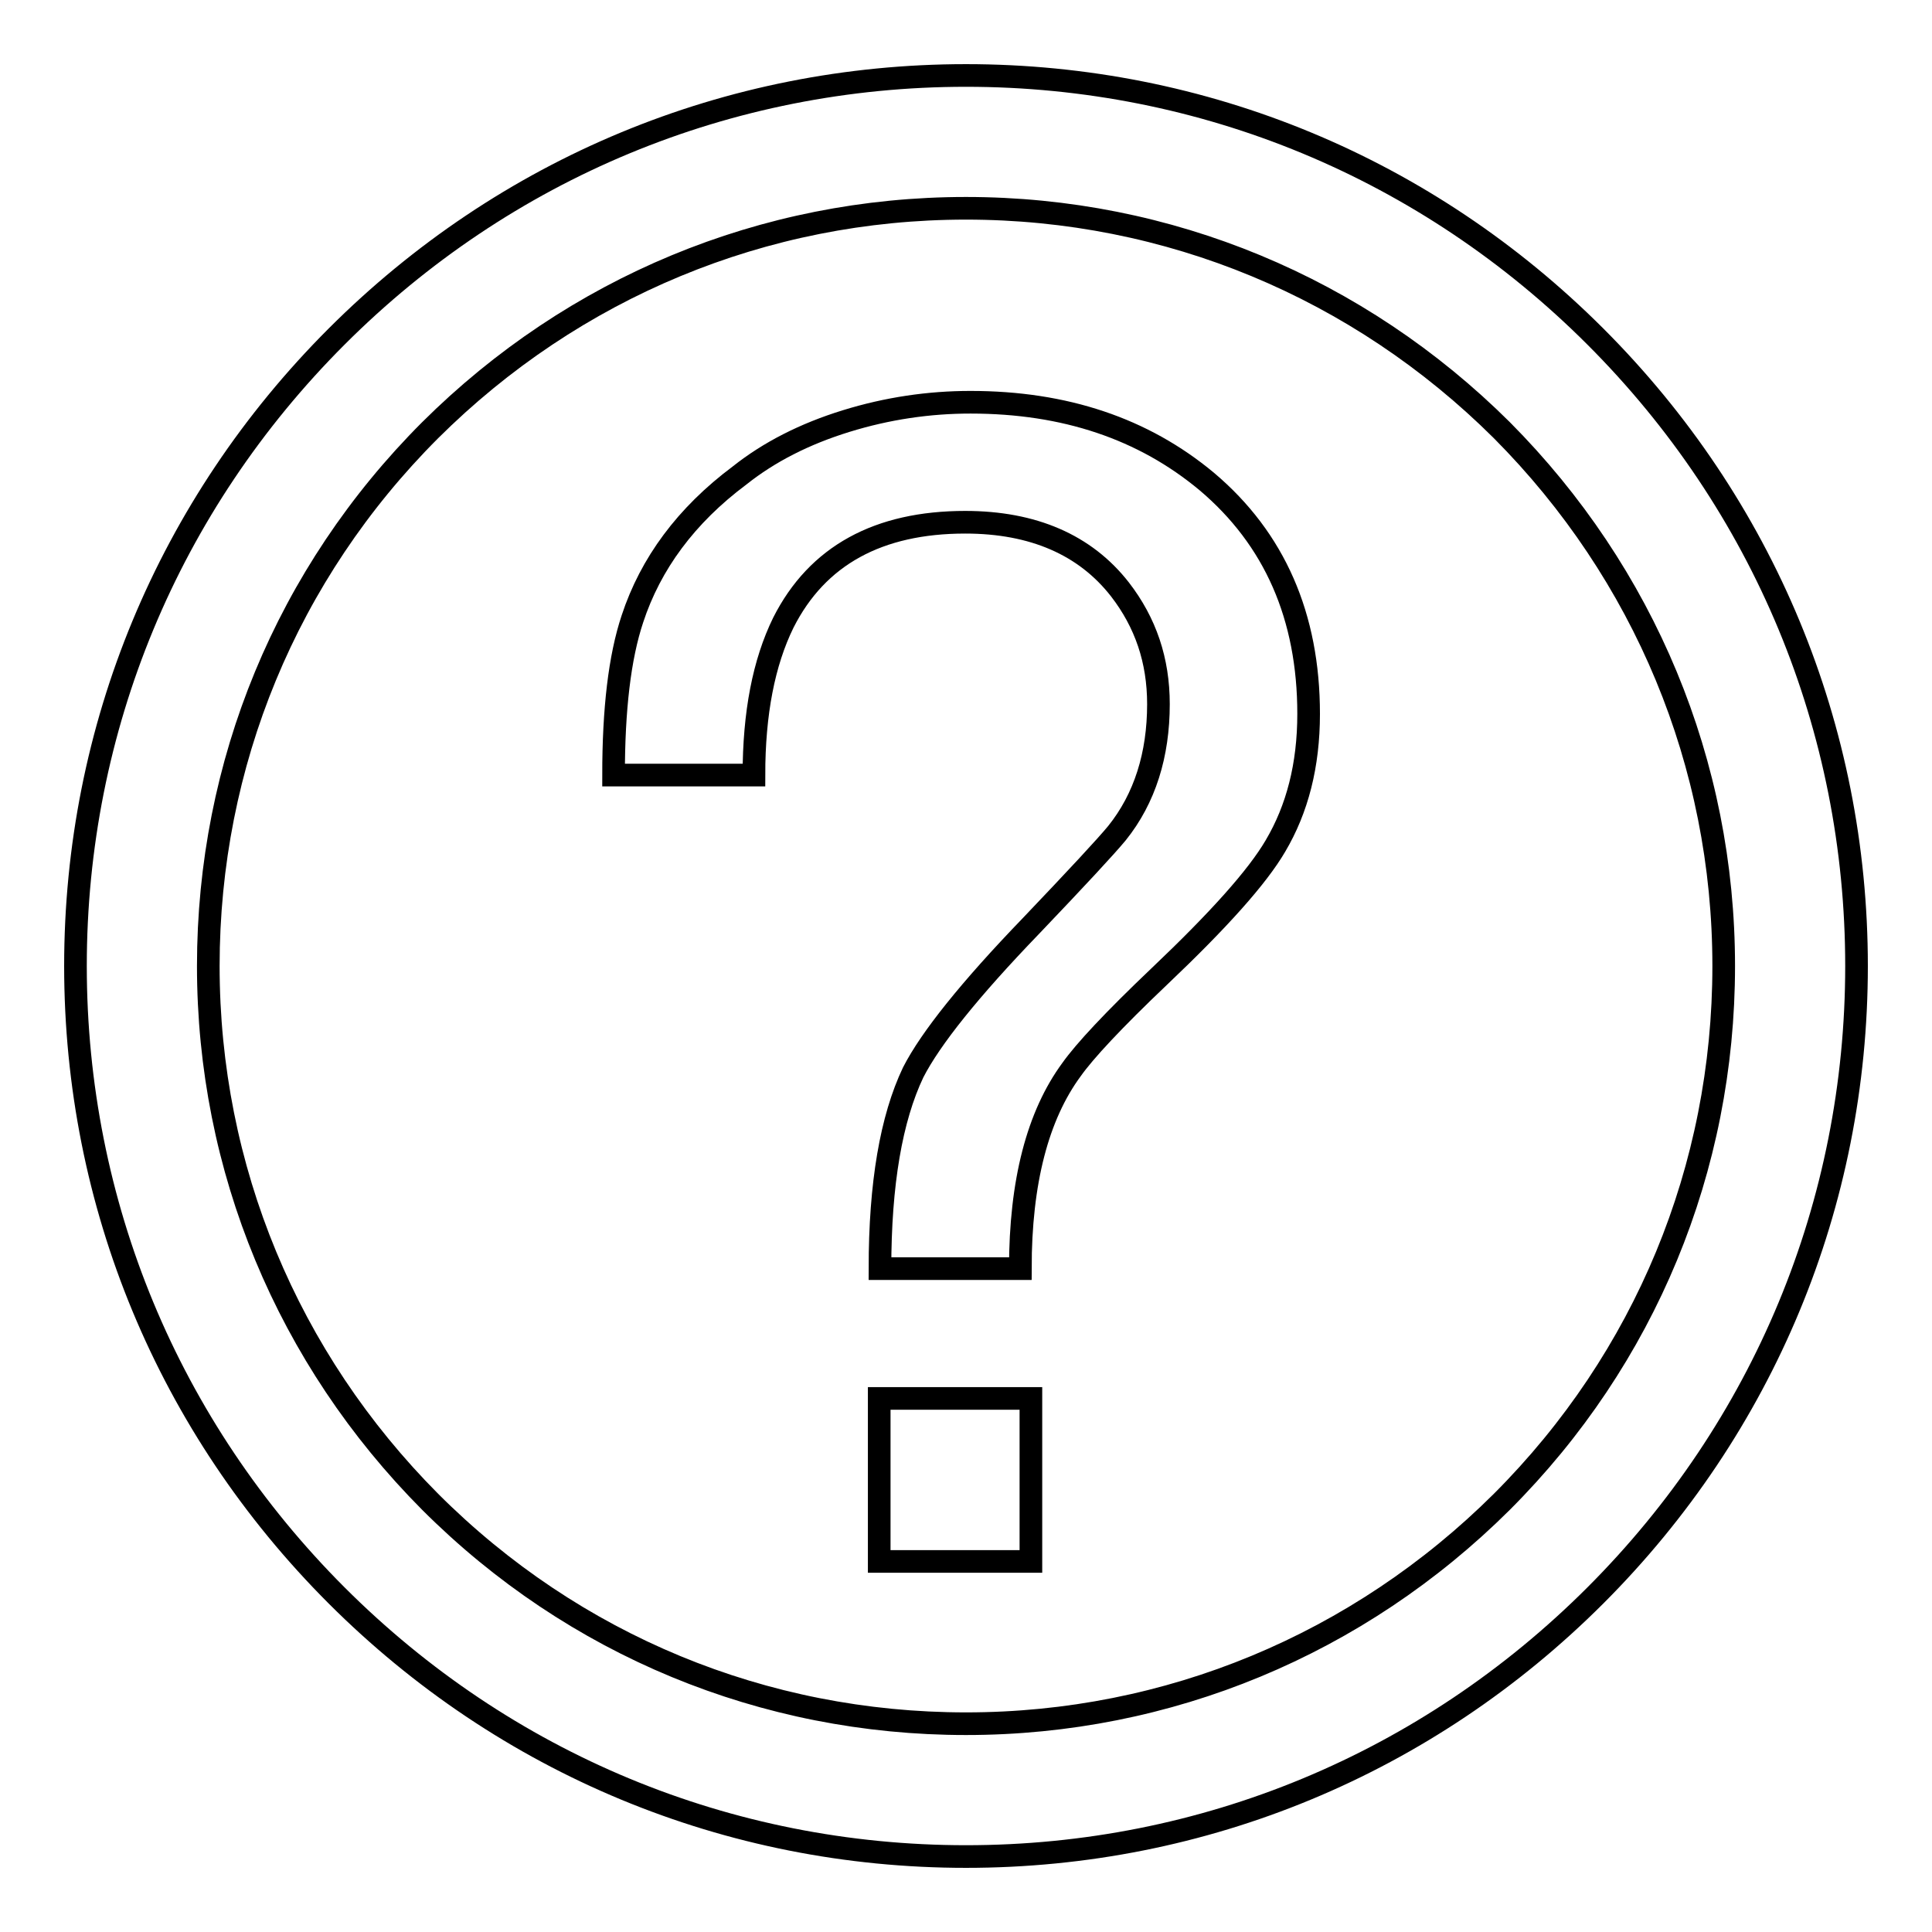 <?xml version="1.0" encoding="utf-8"?>
<!-- Svg Vector Icons : http://www.onlinewebfonts.com/icon -->
<!DOCTYPE svg PUBLIC "-//W3C//DTD SVG 1.1//EN" "http://www.w3.org/Graphics/SVG/1.1/DTD/svg11.dtd">
<svg version="1.1" xmlns="http://www.w3.org/2000/svg" xmlns:xlink="http://www.w3.org/1999/xlink" x="0px" y="0px" viewBox="0 0 256 256" enable-background="new 0 0 256 256" xml:space="preserve">
<g><g><path stroke-width="3" fill-opacity="0" stroke="#000000"  d="M128,246c-31.5,0-61.1-12.3-83.4-34.6C22.3,189.1,10,159.5,10,128c0-31.5,12.3-61.1,34.6-83.4C66.9,22.3,96.5,10,128,10c31.5,0,61.1,12.3,83.4,34.6C233.7,66.9,246,96.5,246,128c0,31.5-12.3,61.1-34.6,83.4C189.1,233.7,159.5,246,128,246z M128,27.6c-26.8,0-52,10.5-71,29.4c-19,19-29.4,44.2-29.4,71s10.5,52,29.4,71c19,19,44.2,29.4,71,29.4s52-10.5,71-29.4c19-19,29.4-44.2,29.4-71S217.9,76,199,57C180,38.1,154.8,27.6,128,27.6z"/><path stroke-width="3" fill-opacity="0" stroke="#000000"  d="M99.9,102.7H81.3c0-8.7,0.8-15.6,2.5-20.7c2.4-7.3,7.1-13.7,14.2-19c3.9-3.1,8.6-5.5,14.1-7.2c5.5-1.7,11-2.5,16.5-2.5c12.5,0,22.9,3.5,31.3,10.5c9,7.6,13.5,17.9,13.5,30.8c0,6.8-1.5,12.6-4.4,17.5c-2.4,4.1-7.5,9.8-15.4,17.3c-6.1,5.8-9.9,9.9-11.6,12.3c-4.5,6.1-6.8,14.9-6.8,26.4h-18.6c0-11.3,1.5-19.9,4.4-26c2.3-4.5,7.5-11,15.6-19.4c6.2-6.5,10-10.6,11.4-12.3c3.7-4.6,5.5-10.4,5.5-17.1c0-5.8-1.7-10.8-5.1-15.2c-4.6-5.9-11.5-8.9-20.5-8.9c-11.5,0-19.6,4.4-24.1,13.3C101.2,87.8,99.9,94.5,99.9,102.7z M136.6,185.3v21.6h-20.1v-21.6H136.6z"/></g></g>
</svg>